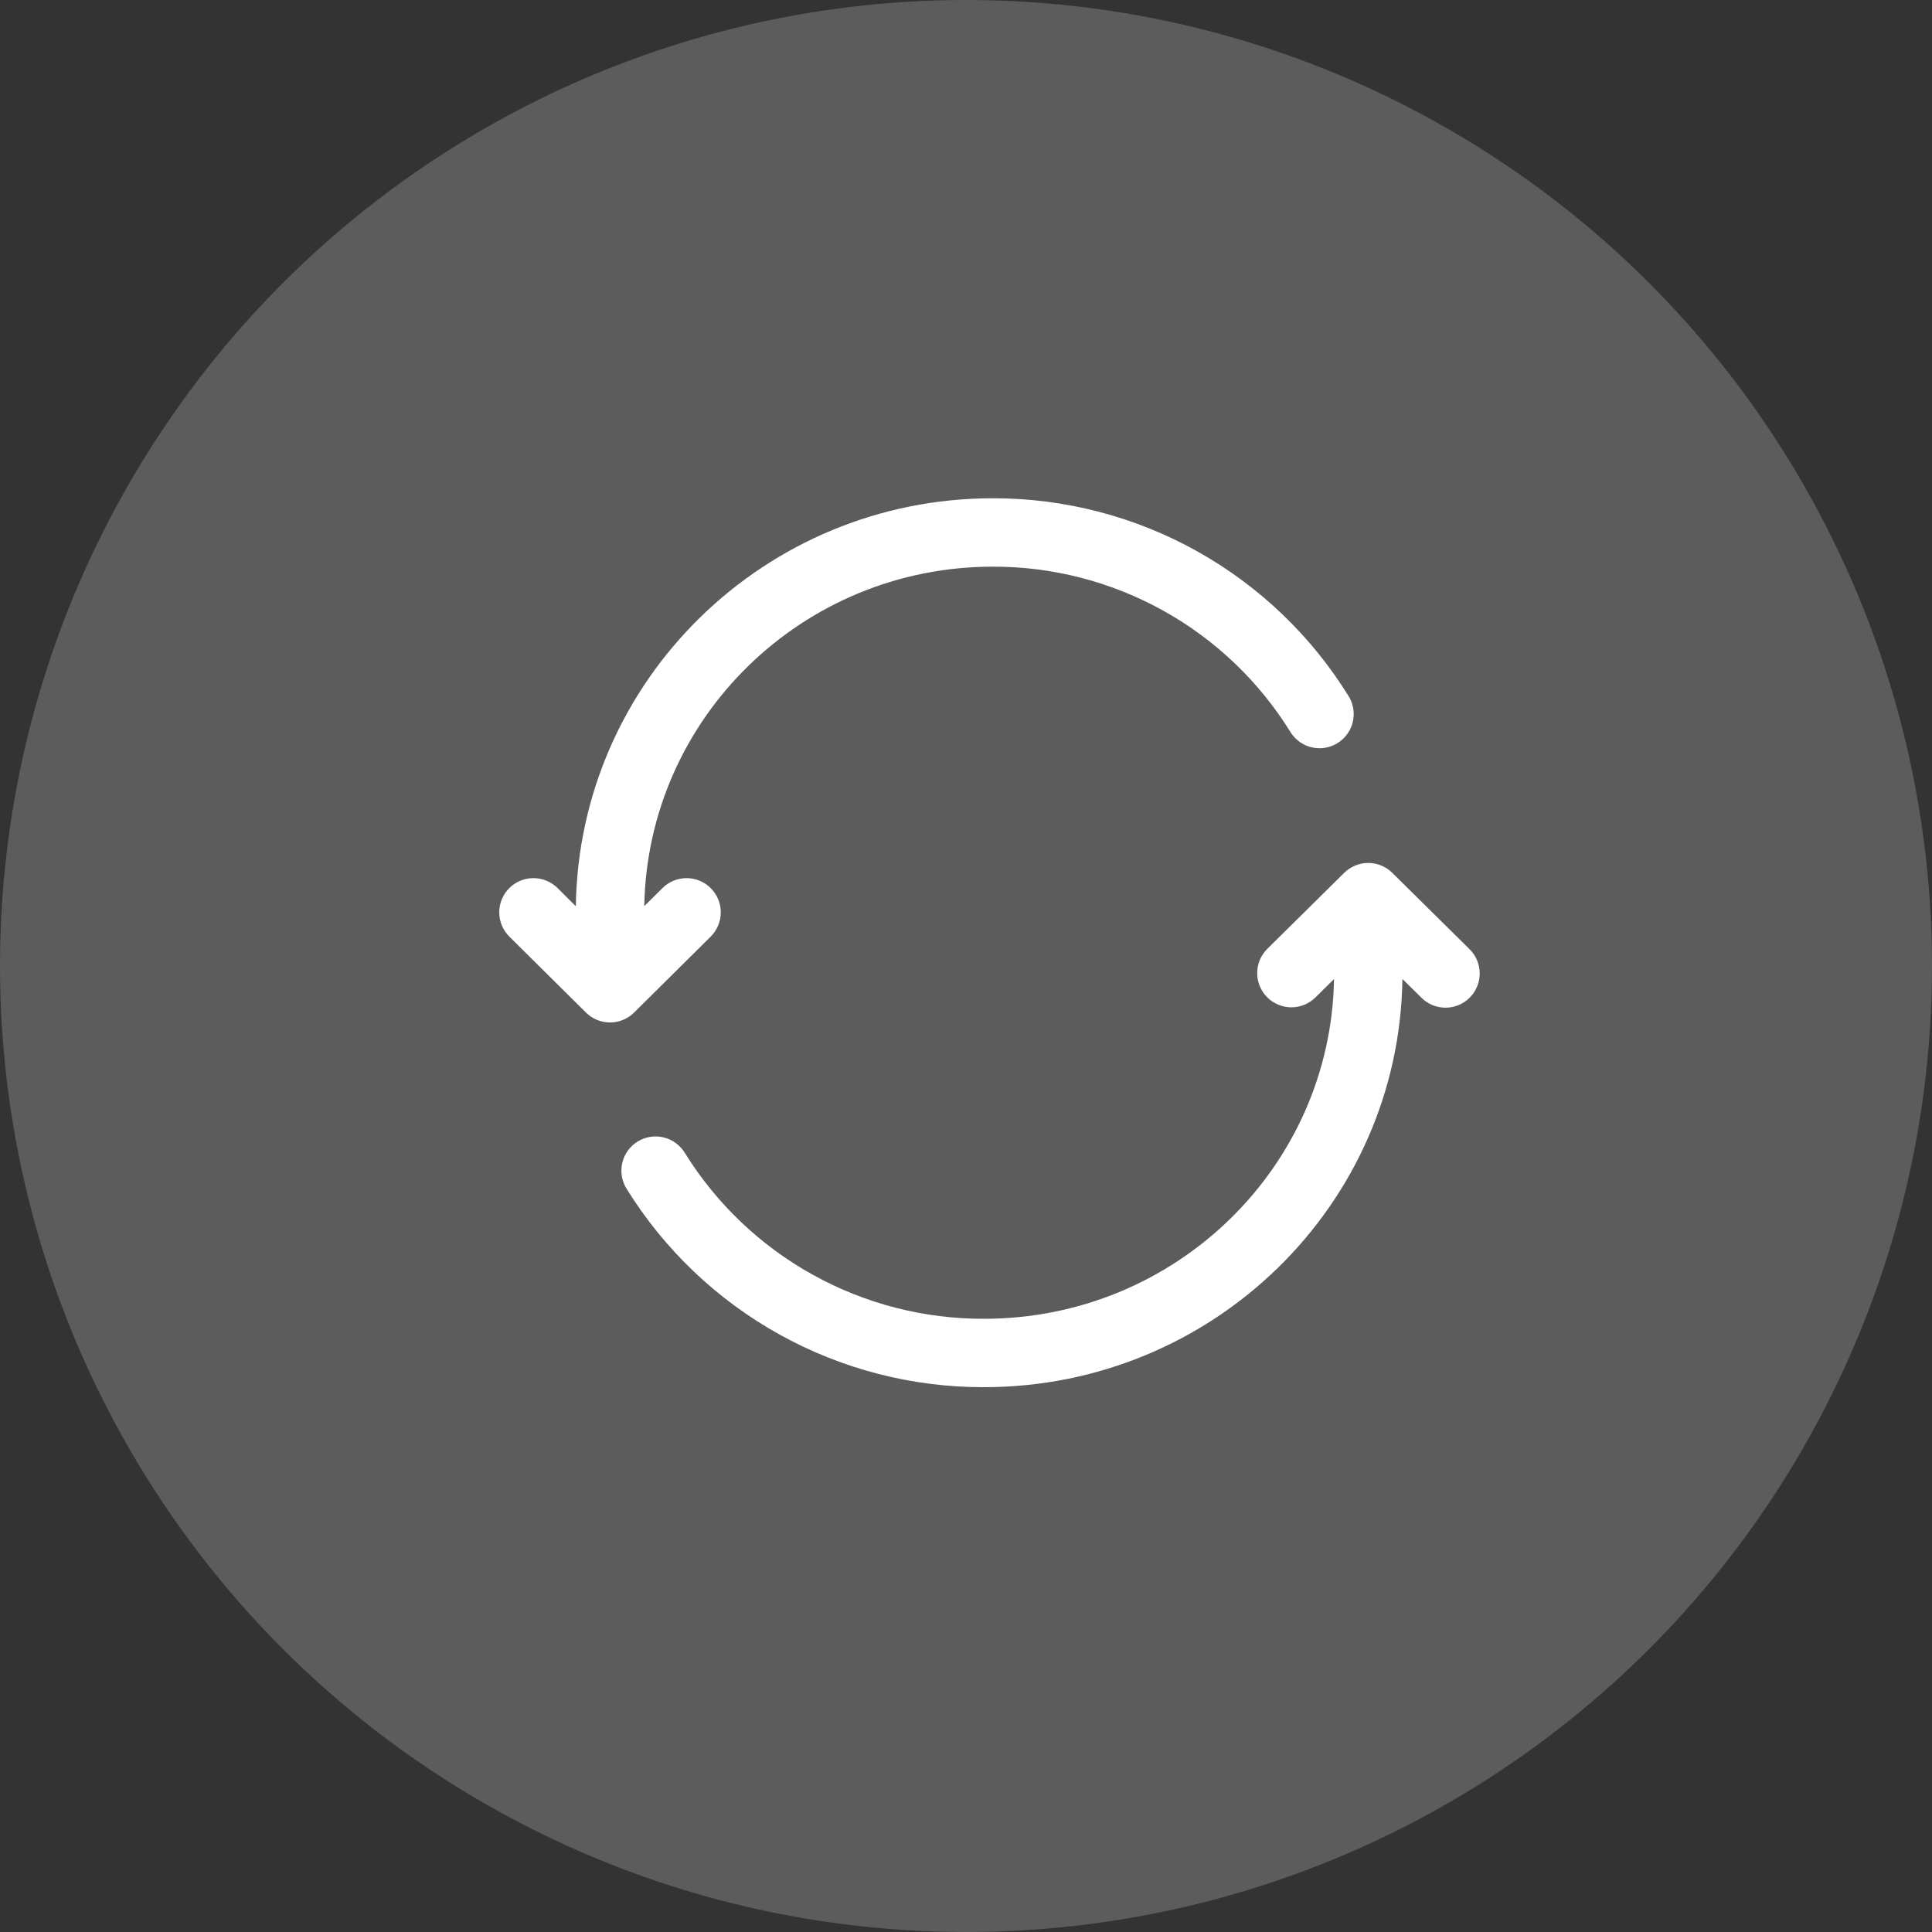 <?xml version="1.0" encoding="UTF-8"?>
<svg xmlns="http://www.w3.org/2000/svg" width="83" height="83" viewBox="0 0 83 83" fill="none">
  <rect x="0" y="0" width="83" height="83" fill="#333333" stroke="none"/>
  <circle opacity="0.2" cx="41.5" cy="41.5" r="41.5" fill="white"></circle>
  <path fill-rule="evenodd" clip-rule="evenodd" d="M24.738 38.933C24.879 29.22 32.858 21.406 42.655 21.406C45.722 21.401 48.74 22.183 51.419 23.677C54.098 25.171 56.349 27.327 57.957 29.939C58.15 30.27 58.205 30.663 58.112 31.035C58.018 31.406 57.783 31.726 57.457 31.927C57.131 32.128 56.739 32.193 56.366 32.109C55.992 32.026 55.666 31.799 55.457 31.478C54.111 29.293 52.228 27.49 49.987 26.241C47.745 24.992 45.221 24.338 42.655 24.344C34.459 24.344 27.821 30.861 27.678 38.929L28.461 38.152C28.738 37.877 29.112 37.724 29.502 37.726C29.891 37.727 30.264 37.883 30.539 38.16C30.813 38.436 30.967 38.811 30.965 39.2C30.964 39.59 30.808 39.963 30.531 40.238L27.241 43.5C26.966 43.773 26.594 43.926 26.207 43.926C25.82 43.926 25.448 43.773 25.173 43.5L21.883 40.238C21.746 40.102 21.637 39.94 21.562 39.763C21.488 39.585 21.449 39.394 21.448 39.201C21.447 39.008 21.484 38.817 21.557 38.638C21.63 38.459 21.737 38.297 21.873 38.16C22.009 38.023 22.17 37.914 22.348 37.839C22.526 37.764 22.717 37.725 22.91 37.725C23.103 37.724 23.294 37.761 23.473 37.834C23.651 37.907 23.814 38.014 23.951 38.15L24.738 38.933ZM57.748 37.498C58.023 37.226 58.394 37.073 58.781 37.073C59.168 37.073 59.539 37.226 59.814 37.498L63.116 40.761C63.257 40.895 63.369 41.056 63.447 41.235C63.525 41.414 63.566 41.606 63.569 41.801C63.572 41.996 63.536 42.189 63.463 42.37C63.391 42.551 63.282 42.716 63.146 42.854C63.009 42.993 62.845 43.103 62.666 43.178C62.486 43.253 62.293 43.291 62.098 43.291C61.903 43.29 61.71 43.251 61.53 43.176C61.351 43.1 61.188 42.989 61.052 42.85L60.249 42.057C60.112 51.78 52.1 59.594 42.271 59.594C39.196 59.601 36.17 58.821 33.482 57.328C30.794 55.835 28.533 53.678 26.914 51.063C26.813 50.899 26.745 50.717 26.714 50.526C26.683 50.336 26.69 50.141 26.735 49.953C26.779 49.765 26.86 49.588 26.973 49.432C27.086 49.275 27.229 49.143 27.393 49.041C27.557 48.94 27.739 48.872 27.93 48.841C28.12 48.81 28.315 48.818 28.503 48.862C28.691 48.906 28.868 48.987 29.024 49.1C29.181 49.213 29.313 49.356 29.415 49.52C30.77 51.708 32.663 53.513 34.914 54.762C37.164 56.011 39.697 56.663 42.271 56.656C50.508 56.656 57.174 50.129 57.311 42.061L56.512 42.85C56.235 43.124 55.861 43.277 55.471 43.275C55.081 43.272 54.708 43.115 54.434 42.838C54.16 42.561 54.008 42.187 54.01 41.797C54.012 41.407 54.169 41.035 54.446 40.761L57.748 37.498Z" fill="white"></path>
</svg>
